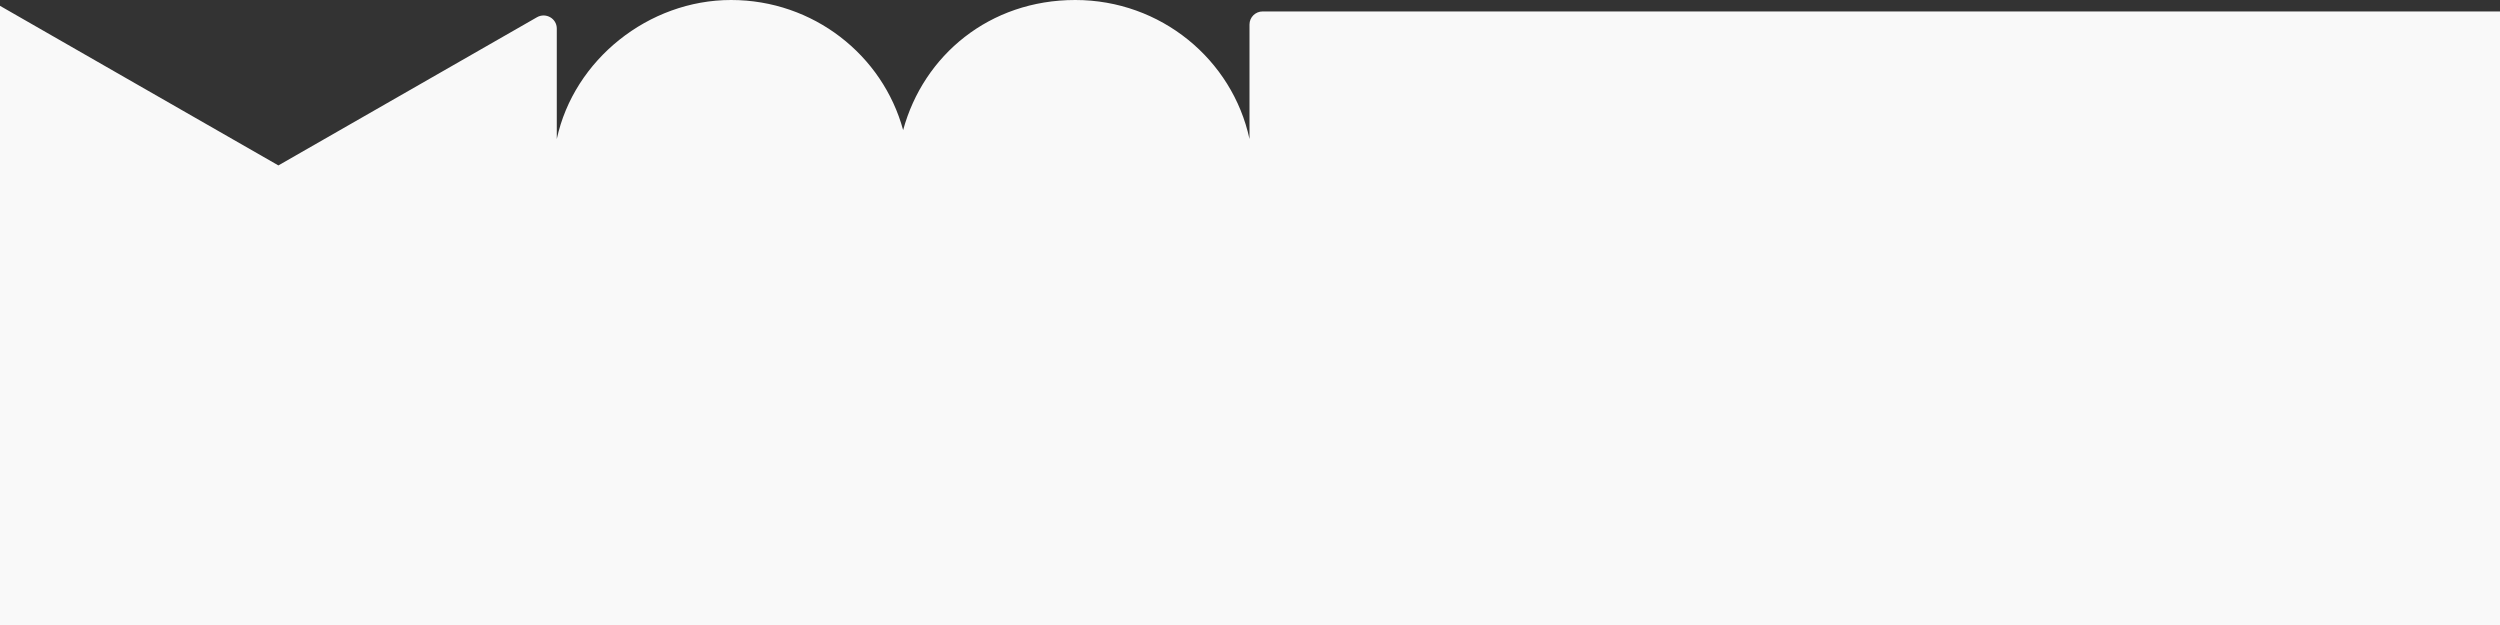 <svg width="1920" height="480" viewBox="0 0 1920 480" fill="none" xmlns="http://www.w3.org/2000/svg">
<rect x="0" y="0" width="1920" height="480" fill="#333333" stroke="none"/>
<g clip-path="url(#clip0_49_9)">
<path d="M1083.14 8.78H969.762C964.166 8.78 959.62 13.254 959.62 18.783V106.783C946.472 45.774 891.559 0 825.776 0C759.993 0 709.277 42.374 693.61 99.914C677.954 42.374 624.73 0 561.455 0C498.179 0 440.759 45.774 427.61 106.783V21.897C427.61 14.19 419.138 9.372 412.373 13.254L213.805 127.043L91.271 56.821H91.281L0 4.474V479.99H1083.14H1920V8.78H1083.14Z" fill="#F9F9F9"/>
</g>
<defs>
<clipPath id="clip0_49_9">
<rect width="1920" height="480" fill="white"/>
</clipPath>
</defs>
</svg>
